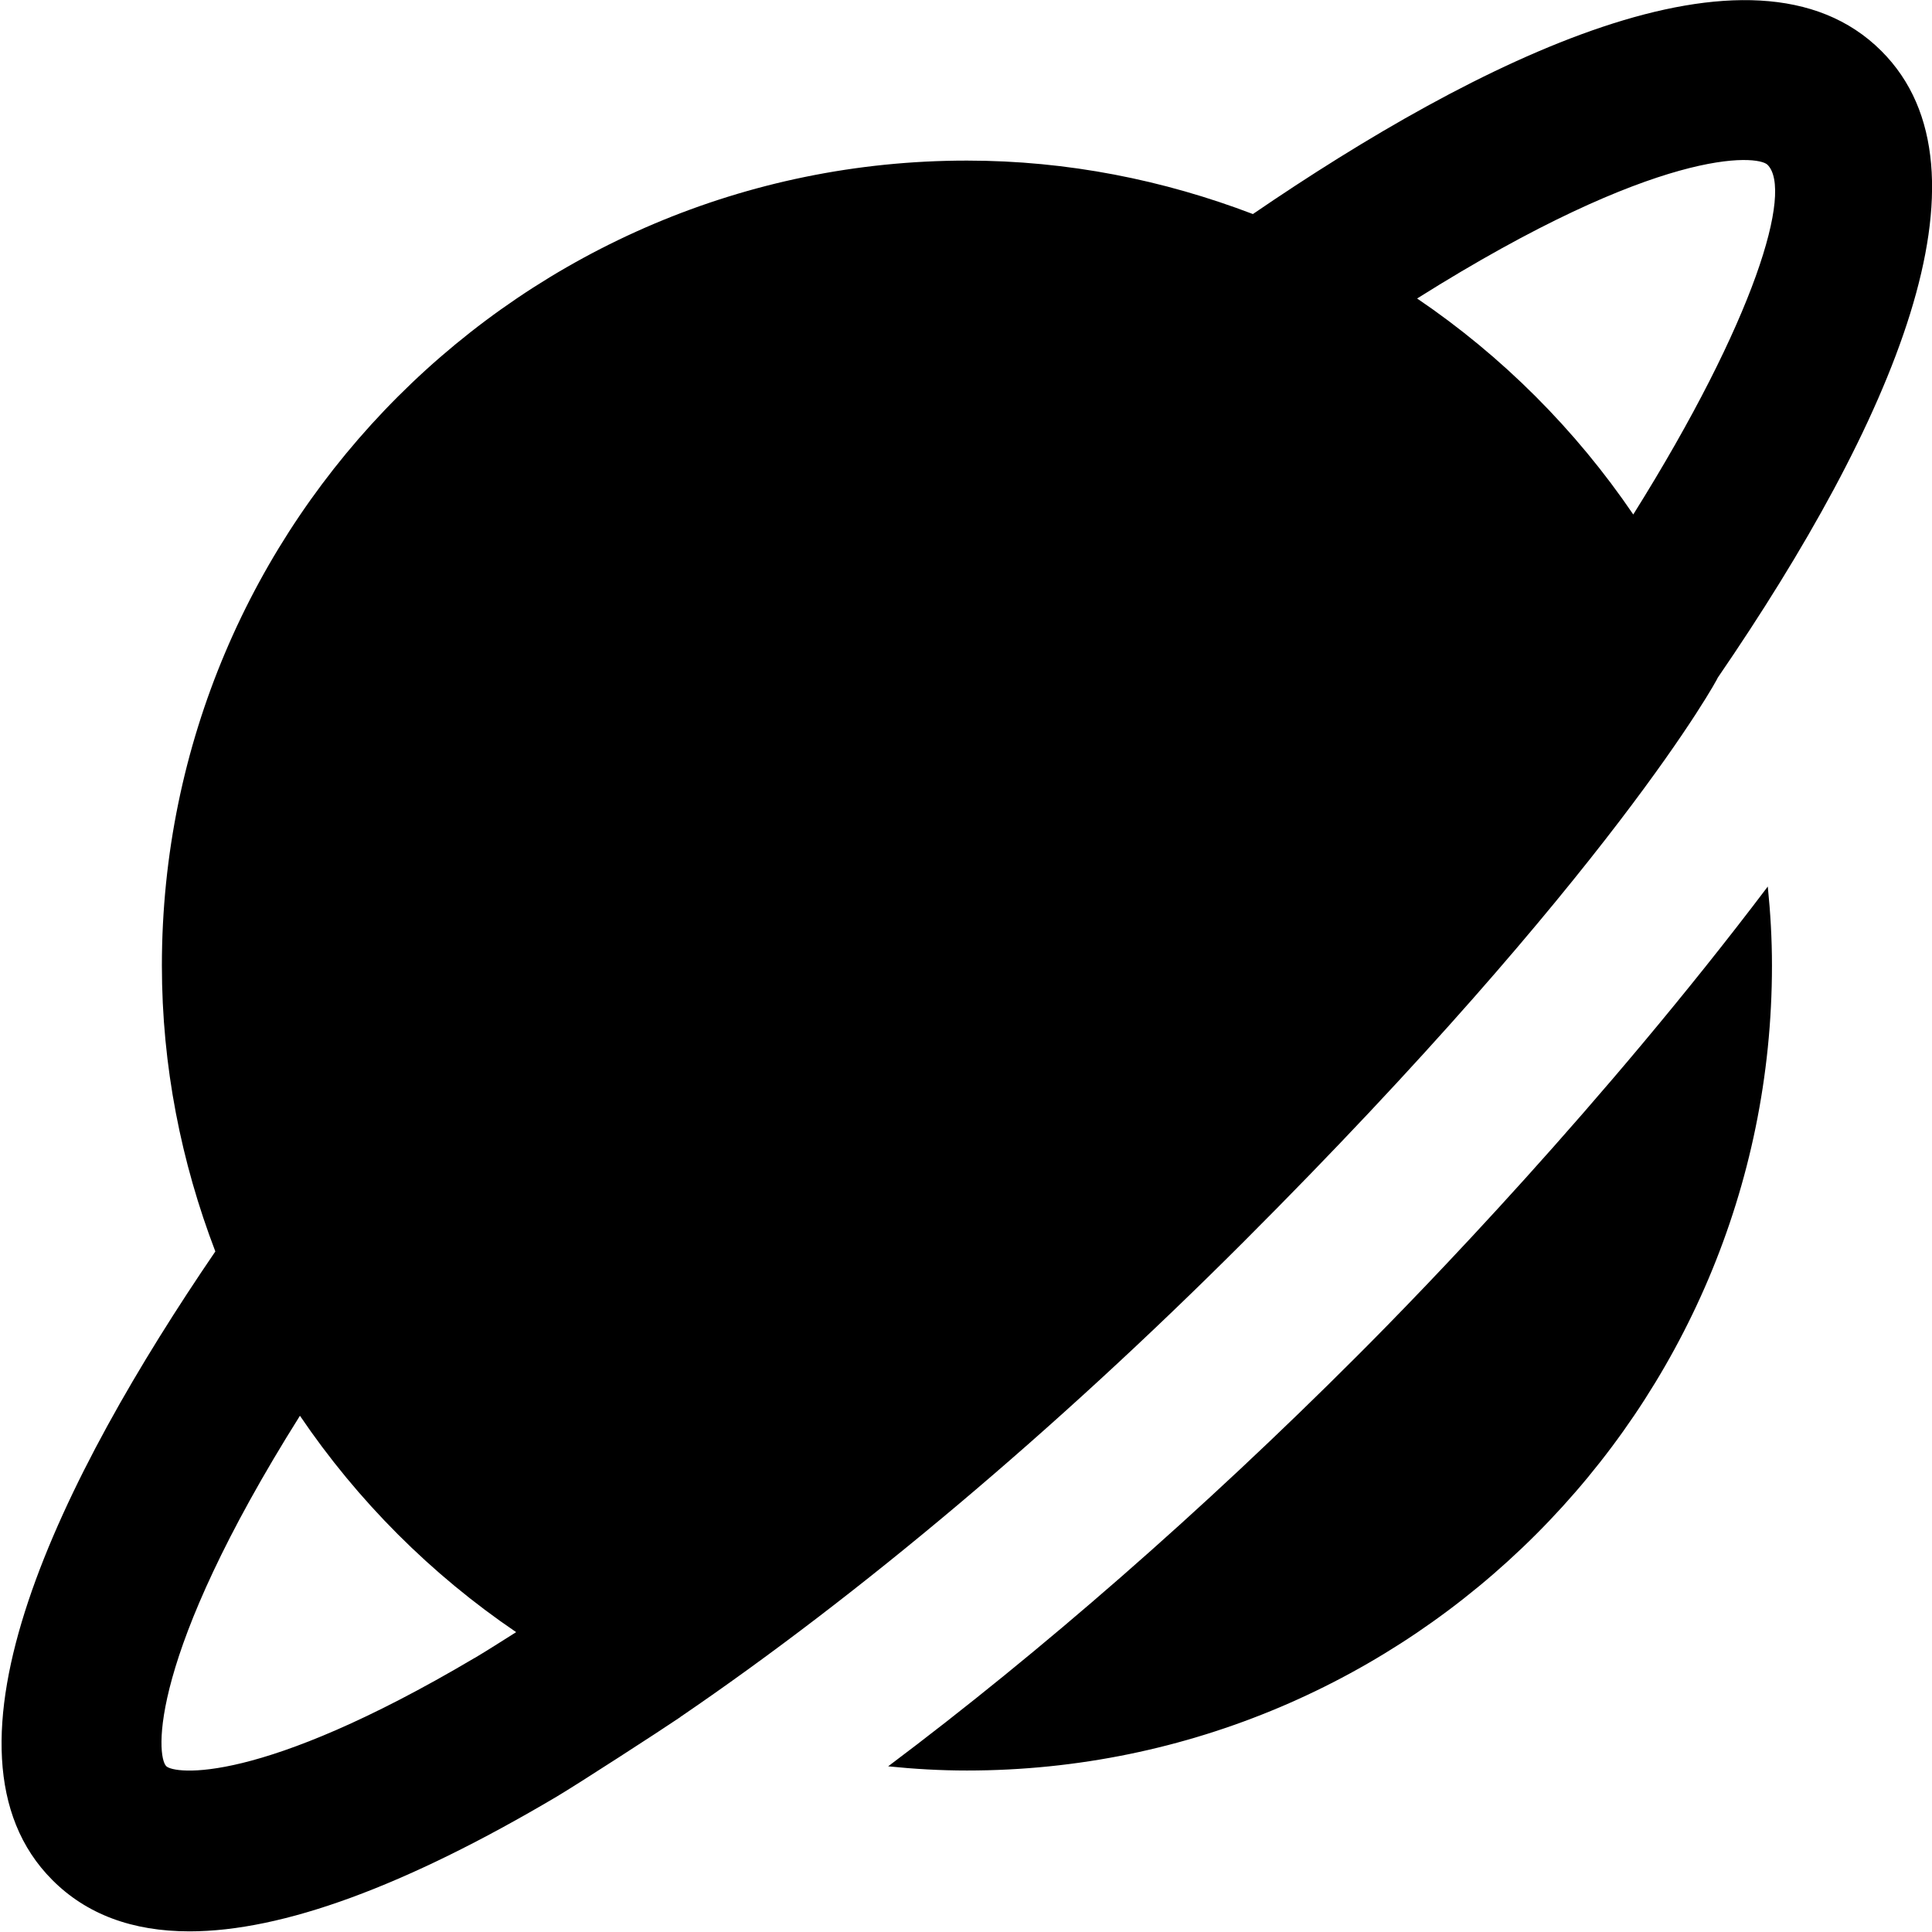 <?xml version="1.0" encoding="UTF-8"?>
<svg xmlns="http://www.w3.org/2000/svg" id="Layer_1" data-name="Layer 1" viewBox="0 0 24 24" width="512" height="512"><path d="m8.45,21.33c2.218-1.512,4.647-3.552,6.996-5.901,4.581-4.581,5.896-7.002,5.893-7.011,2.17-3.167,3.524-6.294,2.033-7.784-1.603-1.605-5.035.13-7.808,2.025-1.106-.422-2.3-.664-3.552-.664C6.497,1.994,2.011,6.479,2.011,11.994c0,1.252.241,2.446.664,3.552-1.893,2.774-3.627,6.206-2.024,7.809.424.425.993.637,1.703.637,1.153,0,2.679-.559,4.562-1.674.261-.155,1.286-.818,1.533-.986ZM21.957,2.047c.318.318-.15,1.92-1.668,4.344-.717-1.055-1.629-1.967-2.685-2.683,3.01-1.894,4.228-1.785,4.353-1.661ZM5.897,20.595c-2.686,1.591-3.735,1.442-3.832,1.345-.124-.124-.232-1.344,1.661-4.353.716,1.057,1.629,1.971,2.686,2.688-.172.108-.347.221-.515.321Zm16.063-9.582c.033.323.052.649.052.981,0,5.514-4.486,10-10,10-.331,0-.657-.019-.979-.052,1.903-1.429,3.896-3.167,5.827-5.099.817-.816,3.053-3.122,5.1-5.83Z"/></svg>

